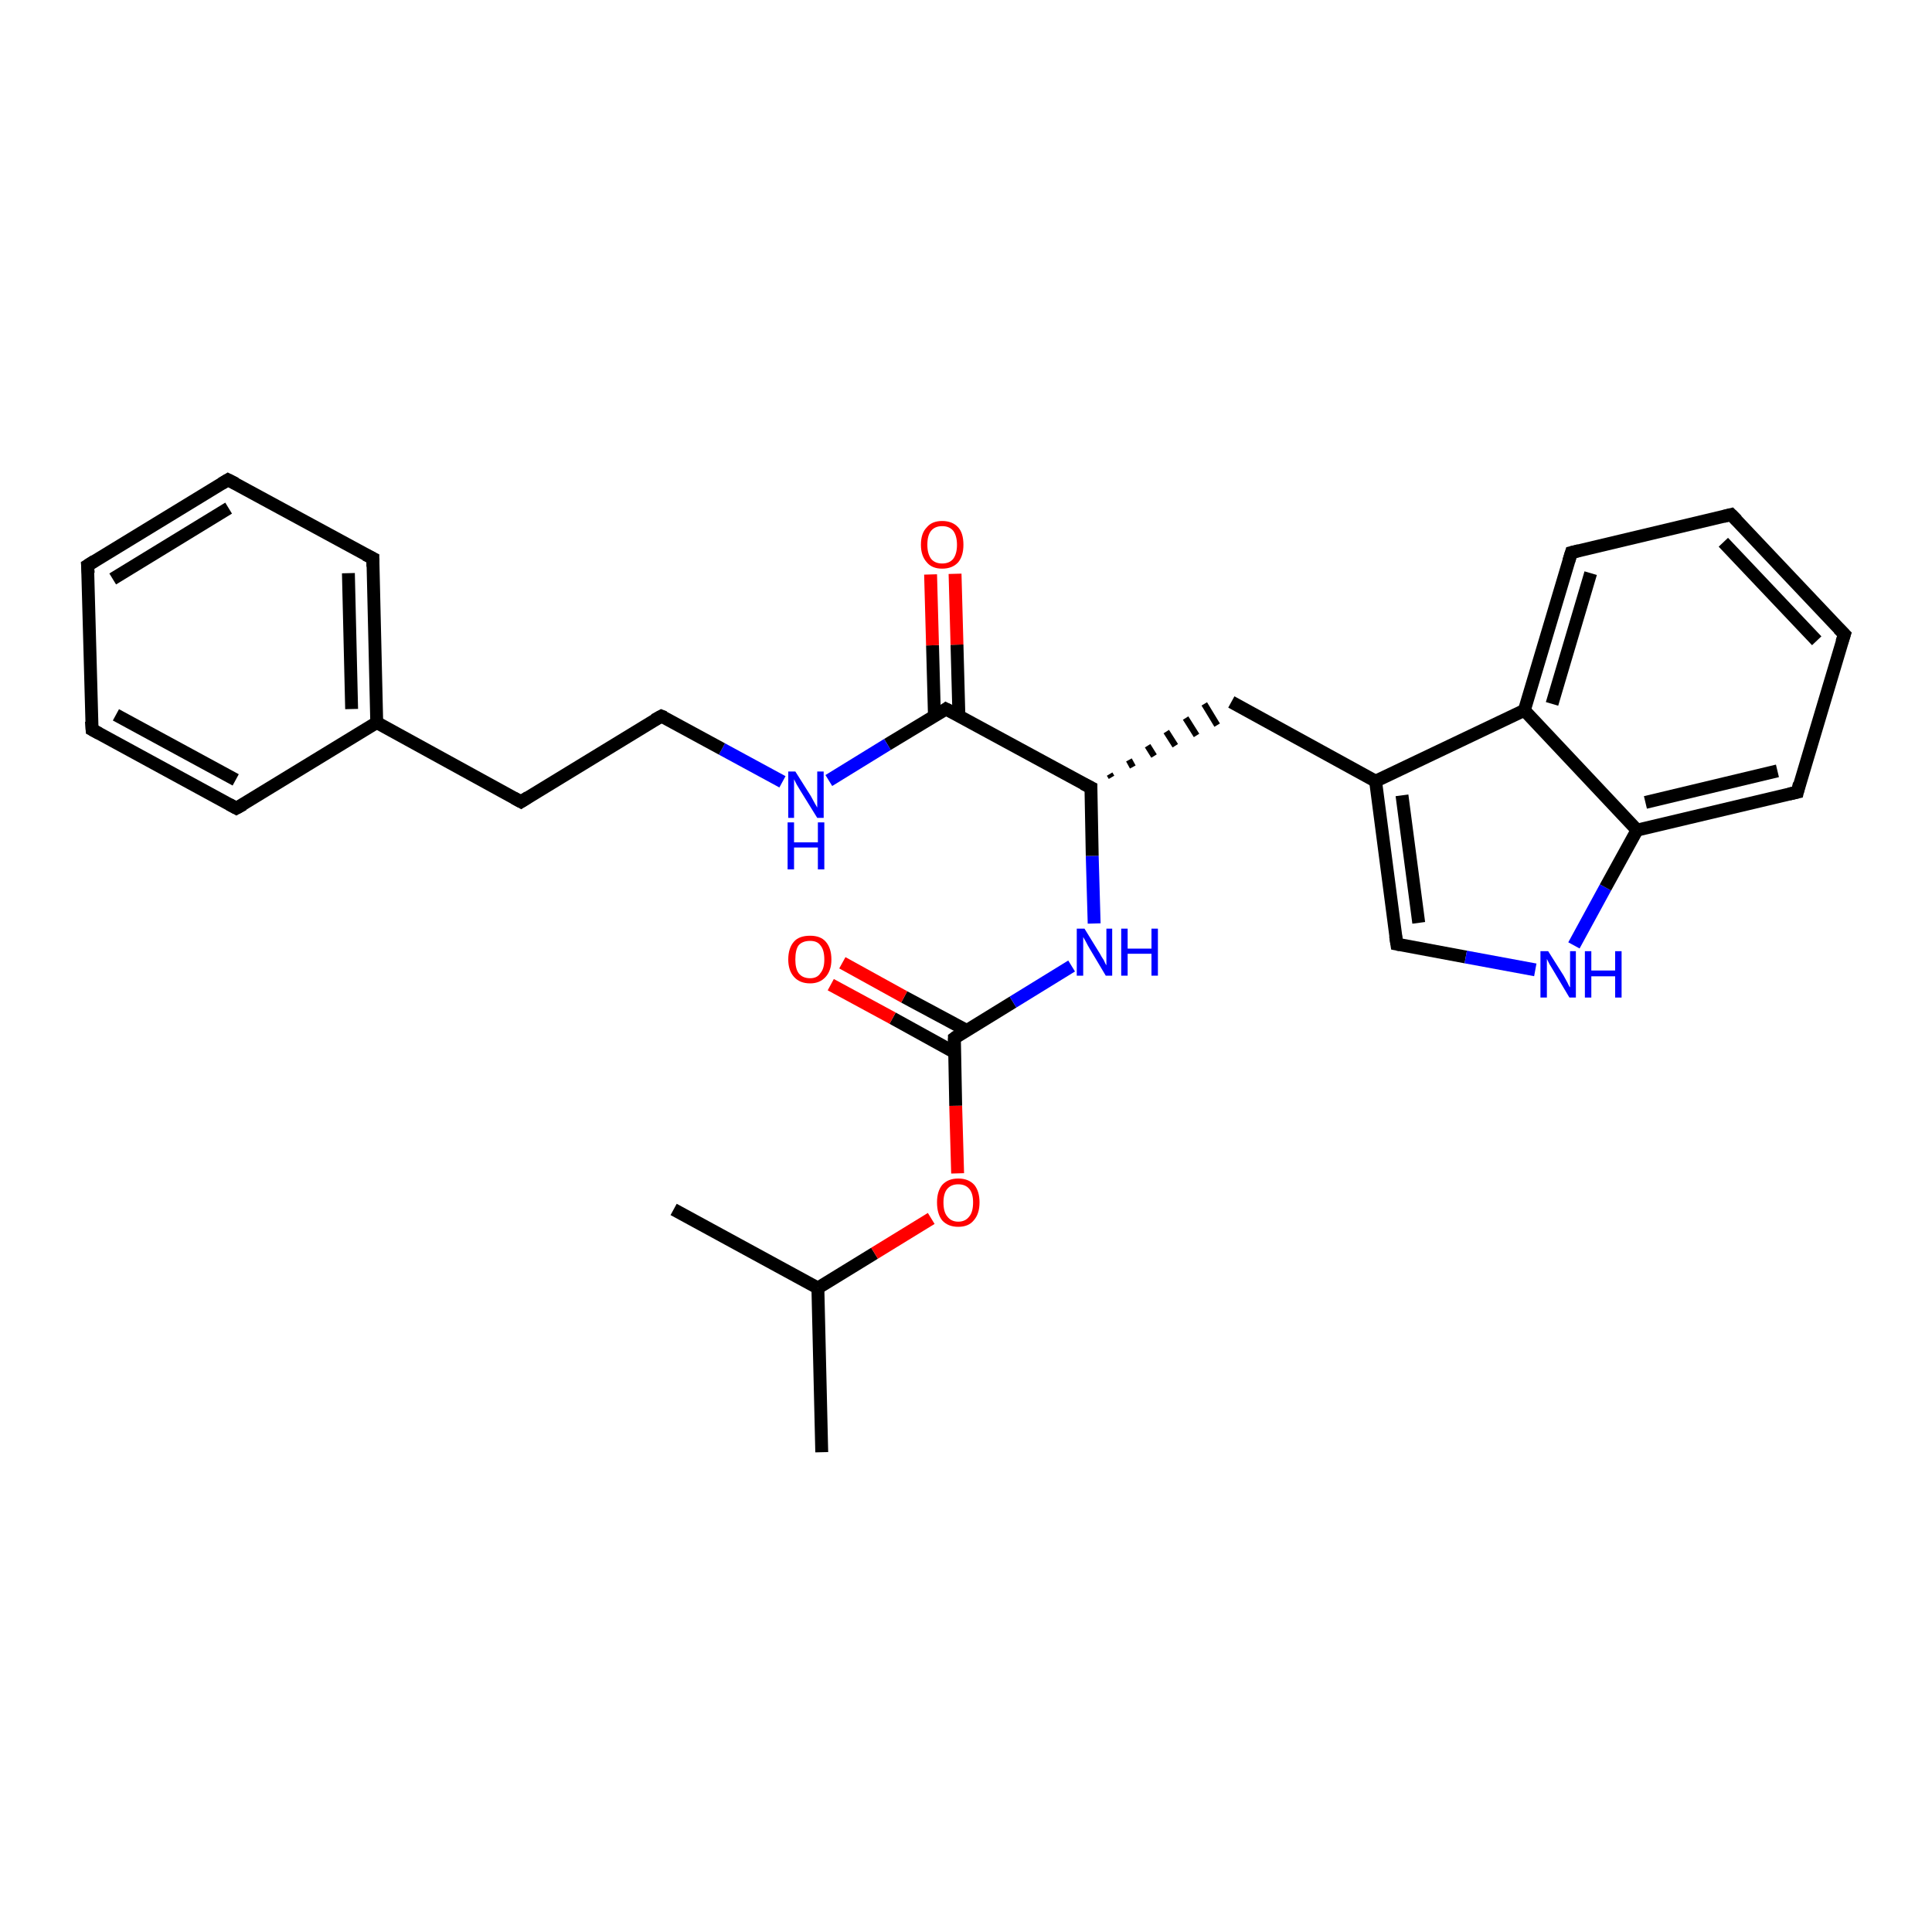 <?xml version='1.0' encoding='iso-8859-1'?>
<svg version='1.1' baseProfile='full'
              xmlns='http://www.w3.org/2000/svg'
                      xmlns:rdkit='http://www.rdkit.org/xml'
                      xmlns:xlink='http://www.w3.org/1999/xlink'
                  xml:space='preserve'
width='300px' height='300px' viewBox='0 0 300 300'>
<!-- END OF HEADER -->
<rect style='opacity:1.0;fill:#FFFFFF;stroke:none' width='300.0' height='300.0' x='0.0' y='0.0'> </rect>
<path class='bond-0 atom-0 atom-1' d='M 127.6,225.5 L 127.0,200.0' style='fill:none;fill-rule:evenodd;stroke:#000000;stroke-width:2.0px;stroke-linecap:butt;stroke-linejoin:miter;stroke-opacity:1' />
<path class='bond-1 atom-1 atom-2' d='M 127.0,200.0 L 104.6,187.8' style='fill:none;fill-rule:evenodd;stroke:#000000;stroke-width:2.0px;stroke-linecap:butt;stroke-linejoin:miter;stroke-opacity:1' />
<path class='bond-2 atom-1 atom-3' d='M 127.0,200.0 L 135.8,194.6' style='fill:none;fill-rule:evenodd;stroke:#000000;stroke-width:2.0px;stroke-linecap:butt;stroke-linejoin:miter;stroke-opacity:1' />
<path class='bond-2 atom-1 atom-3' d='M 135.8,194.6 L 144.6,189.2' style='fill:none;fill-rule:evenodd;stroke:#FF0000;stroke-width:2.0px;stroke-linecap:butt;stroke-linejoin:miter;stroke-opacity:1' />
<path class='bond-3 atom-3 atom-4' d='M 148.7,182.2 L 148.4,171.7' style='fill:none;fill-rule:evenodd;stroke:#FF0000;stroke-width:2.0px;stroke-linecap:butt;stroke-linejoin:miter;stroke-opacity:1' />
<path class='bond-3 atom-3 atom-4' d='M 148.4,171.7 L 148.2,161.2' style='fill:none;fill-rule:evenodd;stroke:#000000;stroke-width:2.0px;stroke-linecap:butt;stroke-linejoin:miter;stroke-opacity:1' />
<path class='bond-4 atom-4 atom-5' d='M 150.1,160.0 L 140.4,154.8' style='fill:none;fill-rule:evenodd;stroke:#000000;stroke-width:2.0px;stroke-linecap:butt;stroke-linejoin:miter;stroke-opacity:1' />
<path class='bond-4 atom-4 atom-5' d='M 140.4,154.8 L 130.8,149.5' style='fill:none;fill-rule:evenodd;stroke:#FF0000;stroke-width:2.0px;stroke-linecap:butt;stroke-linejoin:miter;stroke-opacity:1' />
<path class='bond-4 atom-4 atom-5' d='M 148.2,163.4 L 138.6,158.1' style='fill:none;fill-rule:evenodd;stroke:#000000;stroke-width:2.0px;stroke-linecap:butt;stroke-linejoin:miter;stroke-opacity:1' />
<path class='bond-4 atom-4 atom-5' d='M 138.6,158.1 L 129.0,152.9' style='fill:none;fill-rule:evenodd;stroke:#FF0000;stroke-width:2.0px;stroke-linecap:butt;stroke-linejoin:miter;stroke-opacity:1' />
<path class='bond-5 atom-4 atom-6' d='M 148.2,161.2 L 157.3,155.6' style='fill:none;fill-rule:evenodd;stroke:#000000;stroke-width:2.0px;stroke-linecap:butt;stroke-linejoin:miter;stroke-opacity:1' />
<path class='bond-5 atom-4 atom-6' d='M 157.3,155.6 L 166.4,150.0' style='fill:none;fill-rule:evenodd;stroke:#0000FF;stroke-width:2.0px;stroke-linecap:butt;stroke-linejoin:miter;stroke-opacity:1' />
<path class='bond-6 atom-6 atom-7' d='M 169.9,143.4 L 169.6,132.9' style='fill:none;fill-rule:evenodd;stroke:#0000FF;stroke-width:2.0px;stroke-linecap:butt;stroke-linejoin:miter;stroke-opacity:1' />
<path class='bond-6 atom-6 atom-7' d='M 169.6,132.9 L 169.4,122.3' style='fill:none;fill-rule:evenodd;stroke:#000000;stroke-width:2.0px;stroke-linecap:butt;stroke-linejoin:miter;stroke-opacity:1' />
<path class='bond-7 atom-7 atom-8' d='M 172.6,120.7 L 172.3,120.2' style='fill:none;fill-rule:evenodd;stroke:#000000;stroke-width:1.0px;stroke-linecap:butt;stroke-linejoin:miter;stroke-opacity:1' />
<path class='bond-7 atom-7 atom-8' d='M 175.9,119.1 L 175.3,118.0' style='fill:none;fill-rule:evenodd;stroke:#000000;stroke-width:1.0px;stroke-linecap:butt;stroke-linejoin:miter;stroke-opacity:1' />
<path class='bond-7 atom-7 atom-8' d='M 179.2,117.4 L 178.2,115.8' style='fill:none;fill-rule:evenodd;stroke:#000000;stroke-width:1.0px;stroke-linecap:butt;stroke-linejoin:miter;stroke-opacity:1' />
<path class='bond-7 atom-7 atom-8' d='M 182.5,115.8 L 181.1,113.6' style='fill:none;fill-rule:evenodd;stroke:#000000;stroke-width:1.0px;stroke-linecap:butt;stroke-linejoin:miter;stroke-opacity:1' />
<path class='bond-7 atom-7 atom-8' d='M 185.8,114.2 L 184.1,111.5' style='fill:none;fill-rule:evenodd;stroke:#000000;stroke-width:1.0px;stroke-linecap:butt;stroke-linejoin:miter;stroke-opacity:1' />
<path class='bond-7 atom-7 atom-8' d='M 189.0,112.6 L 187.0,109.3' style='fill:none;fill-rule:evenodd;stroke:#000000;stroke-width:1.0px;stroke-linecap:butt;stroke-linejoin:miter;stroke-opacity:1' />
<path class='bond-8 atom-8 atom-9' d='M 191.2,109.0 L 213.6,121.3' style='fill:none;fill-rule:evenodd;stroke:#000000;stroke-width:2.0px;stroke-linecap:butt;stroke-linejoin:miter;stroke-opacity:1' />
<path class='bond-9 atom-9 atom-10' d='M 213.6,121.3 L 216.9,146.6' style='fill:none;fill-rule:evenodd;stroke:#000000;stroke-width:2.0px;stroke-linecap:butt;stroke-linejoin:miter;stroke-opacity:1' />
<path class='bond-9 atom-9 atom-10' d='M 217.7,123.5 L 220.3,143.3' style='fill:none;fill-rule:evenodd;stroke:#000000;stroke-width:2.0px;stroke-linecap:butt;stroke-linejoin:miter;stroke-opacity:1' />
<path class='bond-10 atom-10 atom-11' d='M 216.9,146.6 L 227.6,148.6' style='fill:none;fill-rule:evenodd;stroke:#000000;stroke-width:2.0px;stroke-linecap:butt;stroke-linejoin:miter;stroke-opacity:1' />
<path class='bond-10 atom-10 atom-11' d='M 227.6,148.6 L 238.4,150.6' style='fill:none;fill-rule:evenodd;stroke:#0000FF;stroke-width:2.0px;stroke-linecap:butt;stroke-linejoin:miter;stroke-opacity:1' />
<path class='bond-11 atom-11 atom-12' d='M 244.4,146.8 L 249.3,137.8' style='fill:none;fill-rule:evenodd;stroke:#0000FF;stroke-width:2.0px;stroke-linecap:butt;stroke-linejoin:miter;stroke-opacity:1' />
<path class='bond-11 atom-11 atom-12' d='M 249.3,137.8 L 254.2,128.9' style='fill:none;fill-rule:evenodd;stroke:#000000;stroke-width:2.0px;stroke-linecap:butt;stroke-linejoin:miter;stroke-opacity:1' />
<path class='bond-12 atom-12 atom-13' d='M 254.2,128.9 L 279.1,123.0' style='fill:none;fill-rule:evenodd;stroke:#000000;stroke-width:2.0px;stroke-linecap:butt;stroke-linejoin:miter;stroke-opacity:1' />
<path class='bond-12 atom-12 atom-13' d='M 255.5,124.6 L 276.0,119.7' style='fill:none;fill-rule:evenodd;stroke:#000000;stroke-width:2.0px;stroke-linecap:butt;stroke-linejoin:miter;stroke-opacity:1' />
<path class='bond-13 atom-13 atom-14' d='M 279.1,123.0 L 286.4,98.5' style='fill:none;fill-rule:evenodd;stroke:#000000;stroke-width:2.0px;stroke-linecap:butt;stroke-linejoin:miter;stroke-opacity:1' />
<path class='bond-14 atom-14 atom-15' d='M 286.4,98.5 L 268.8,79.9' style='fill:none;fill-rule:evenodd;stroke:#000000;stroke-width:2.0px;stroke-linecap:butt;stroke-linejoin:miter;stroke-opacity:1' />
<path class='bond-14 atom-14 atom-15' d='M 282.1,99.5 L 267.6,84.2' style='fill:none;fill-rule:evenodd;stroke:#000000;stroke-width:2.0px;stroke-linecap:butt;stroke-linejoin:miter;stroke-opacity:1' />
<path class='bond-15 atom-15 atom-16' d='M 268.8,79.9 L 244.0,85.8' style='fill:none;fill-rule:evenodd;stroke:#000000;stroke-width:2.0px;stroke-linecap:butt;stroke-linejoin:miter;stroke-opacity:1' />
<path class='bond-16 atom-16 atom-17' d='M 244.0,85.8 L 236.7,110.3' style='fill:none;fill-rule:evenodd;stroke:#000000;stroke-width:2.0px;stroke-linecap:butt;stroke-linejoin:miter;stroke-opacity:1' />
<path class='bond-16 atom-16 atom-17' d='M 247.0,89.0 L 241.0,109.3' style='fill:none;fill-rule:evenodd;stroke:#000000;stroke-width:2.0px;stroke-linecap:butt;stroke-linejoin:miter;stroke-opacity:1' />
<path class='bond-17 atom-7 atom-18' d='M 169.4,122.3 L 146.9,110.1' style='fill:none;fill-rule:evenodd;stroke:#000000;stroke-width:2.0px;stroke-linecap:butt;stroke-linejoin:miter;stroke-opacity:1' />
<path class='bond-18 atom-18 atom-19' d='M 148.9,111.2 L 148.6,100.1' style='fill:none;fill-rule:evenodd;stroke:#000000;stroke-width:2.0px;stroke-linecap:butt;stroke-linejoin:miter;stroke-opacity:1' />
<path class='bond-18 atom-18 atom-19' d='M 148.6,100.1 L 148.3,89.1' style='fill:none;fill-rule:evenodd;stroke:#FF0000;stroke-width:2.0px;stroke-linecap:butt;stroke-linejoin:miter;stroke-opacity:1' />
<path class='bond-18 atom-18 atom-19' d='M 145.1,111.2 L 144.8,100.2' style='fill:none;fill-rule:evenodd;stroke:#000000;stroke-width:2.0px;stroke-linecap:butt;stroke-linejoin:miter;stroke-opacity:1' />
<path class='bond-18 atom-18 atom-19' d='M 144.8,100.2 L 144.5,89.2' style='fill:none;fill-rule:evenodd;stroke:#FF0000;stroke-width:2.0px;stroke-linecap:butt;stroke-linejoin:miter;stroke-opacity:1' />
<path class='bond-19 atom-18 atom-20' d='M 146.9,110.1 L 137.8,115.6' style='fill:none;fill-rule:evenodd;stroke:#000000;stroke-width:2.0px;stroke-linecap:butt;stroke-linejoin:miter;stroke-opacity:1' />
<path class='bond-19 atom-18 atom-20' d='M 137.8,115.6 L 128.7,121.2' style='fill:none;fill-rule:evenodd;stroke:#0000FF;stroke-width:2.0px;stroke-linecap:butt;stroke-linejoin:miter;stroke-opacity:1' />
<path class='bond-20 atom-20 atom-21' d='M 121.5,121.4 L 112.1,116.3' style='fill:none;fill-rule:evenodd;stroke:#0000FF;stroke-width:2.0px;stroke-linecap:butt;stroke-linejoin:miter;stroke-opacity:1' />
<path class='bond-20 atom-20 atom-21' d='M 112.1,116.3 L 102.7,111.2' style='fill:none;fill-rule:evenodd;stroke:#000000;stroke-width:2.0px;stroke-linecap:butt;stroke-linejoin:miter;stroke-opacity:1' />
<path class='bond-21 atom-21 atom-22' d='M 102.7,111.2 L 80.9,124.5' style='fill:none;fill-rule:evenodd;stroke:#000000;stroke-width:2.0px;stroke-linecap:butt;stroke-linejoin:miter;stroke-opacity:1' />
<path class='bond-22 atom-22 atom-23' d='M 80.9,124.5 L 58.5,112.2' style='fill:none;fill-rule:evenodd;stroke:#000000;stroke-width:2.0px;stroke-linecap:butt;stroke-linejoin:miter;stroke-opacity:1' />
<path class='bond-23 atom-23 atom-24' d='M 58.5,112.2 L 57.9,86.7' style='fill:none;fill-rule:evenodd;stroke:#000000;stroke-width:2.0px;stroke-linecap:butt;stroke-linejoin:miter;stroke-opacity:1' />
<path class='bond-23 atom-23 atom-24' d='M 54.6,110.1 L 54.1,89.0' style='fill:none;fill-rule:evenodd;stroke:#000000;stroke-width:2.0px;stroke-linecap:butt;stroke-linejoin:miter;stroke-opacity:1' />
<path class='bond-24 atom-24 atom-25' d='M 57.9,86.7 L 35.4,74.5' style='fill:none;fill-rule:evenodd;stroke:#000000;stroke-width:2.0px;stroke-linecap:butt;stroke-linejoin:miter;stroke-opacity:1' />
<path class='bond-25 atom-25 atom-26' d='M 35.4,74.5 L 13.6,87.8' style='fill:none;fill-rule:evenodd;stroke:#000000;stroke-width:2.0px;stroke-linecap:butt;stroke-linejoin:miter;stroke-opacity:1' />
<path class='bond-25 atom-25 atom-26' d='M 35.5,78.9 L 17.5,89.9' style='fill:none;fill-rule:evenodd;stroke:#000000;stroke-width:2.0px;stroke-linecap:butt;stroke-linejoin:miter;stroke-opacity:1' />
<path class='bond-26 atom-26 atom-27' d='M 13.6,87.8 L 14.3,113.3' style='fill:none;fill-rule:evenodd;stroke:#000000;stroke-width:2.0px;stroke-linecap:butt;stroke-linejoin:miter;stroke-opacity:1' />
<path class='bond-27 atom-27 atom-28' d='M 14.3,113.3 L 36.7,125.5' style='fill:none;fill-rule:evenodd;stroke:#000000;stroke-width:2.0px;stroke-linecap:butt;stroke-linejoin:miter;stroke-opacity:1' />
<path class='bond-27 atom-27 atom-28' d='M 18.0,111.0 L 36.6,121.1' style='fill:none;fill-rule:evenodd;stroke:#000000;stroke-width:2.0px;stroke-linecap:butt;stroke-linejoin:miter;stroke-opacity:1' />
<path class='bond-28 atom-17 atom-9' d='M 236.7,110.3 L 213.6,121.3' style='fill:none;fill-rule:evenodd;stroke:#000000;stroke-width:2.0px;stroke-linecap:butt;stroke-linejoin:miter;stroke-opacity:1' />
<path class='bond-29 atom-28 atom-23' d='M 36.7,125.5 L 58.5,112.2' style='fill:none;fill-rule:evenodd;stroke:#000000;stroke-width:2.0px;stroke-linecap:butt;stroke-linejoin:miter;stroke-opacity:1' />
<path class='bond-30 atom-17 atom-12' d='M 236.7,110.3 L 254.2,128.9' style='fill:none;fill-rule:evenodd;stroke:#000000;stroke-width:2.0px;stroke-linecap:butt;stroke-linejoin:miter;stroke-opacity:1' />
<path d='M 148.2,161.7 L 148.2,161.2 L 148.6,160.9' style='fill:none;stroke:#000000;stroke-width:2.0px;stroke-linecap:butt;stroke-linejoin:miter;stroke-opacity:1;' />
<path d='M 169.4,122.9 L 169.4,122.3 L 168.2,121.7' style='fill:none;stroke:#000000;stroke-width:2.0px;stroke-linecap:butt;stroke-linejoin:miter;stroke-opacity:1;' />
<path d='M 216.7,145.3 L 216.9,146.6 L 217.4,146.7' style='fill:none;stroke:#000000;stroke-width:2.0px;stroke-linecap:butt;stroke-linejoin:miter;stroke-opacity:1;' />
<path d='M 277.8,123.3 L 279.1,123.0 L 279.4,121.7' style='fill:none;stroke:#000000;stroke-width:2.0px;stroke-linecap:butt;stroke-linejoin:miter;stroke-opacity:1;' />
<path d='M 286.0,99.7 L 286.4,98.5 L 285.5,97.6' style='fill:none;stroke:#000000;stroke-width:2.0px;stroke-linecap:butt;stroke-linejoin:miter;stroke-opacity:1;' />
<path d='M 269.7,80.8 L 268.8,79.9 L 267.6,80.2' style='fill:none;stroke:#000000;stroke-width:2.0px;stroke-linecap:butt;stroke-linejoin:miter;stroke-opacity:1;' />
<path d='M 245.2,85.5 L 244.0,85.8 L 243.6,87.1' style='fill:none;stroke:#000000;stroke-width:2.0px;stroke-linecap:butt;stroke-linejoin:miter;stroke-opacity:1;' />
<path d='M 148.1,110.7 L 146.9,110.1 L 146.5,110.4' style='fill:none;stroke:#000000;stroke-width:2.0px;stroke-linecap:butt;stroke-linejoin:miter;stroke-opacity:1;' />
<path d='M 103.2,111.4 L 102.7,111.2 L 101.6,111.8' style='fill:none;stroke:#000000;stroke-width:2.0px;stroke-linecap:butt;stroke-linejoin:miter;stroke-opacity:1;' />
<path d='M 82.0,123.8 L 80.9,124.5 L 79.8,123.9' style='fill:none;stroke:#000000;stroke-width:2.0px;stroke-linecap:butt;stroke-linejoin:miter;stroke-opacity:1;' />
<path d='M 57.9,88.0 L 57.9,86.7 L 56.7,86.1' style='fill:none;stroke:#000000;stroke-width:2.0px;stroke-linecap:butt;stroke-linejoin:miter;stroke-opacity:1;' />
<path d='M 36.6,75.1 L 35.4,74.5 L 34.4,75.1' style='fill:none;stroke:#000000;stroke-width:2.0px;stroke-linecap:butt;stroke-linejoin:miter;stroke-opacity:1;' />
<path d='M 14.7,87.1 L 13.6,87.8 L 13.7,89.0' style='fill:none;stroke:#000000;stroke-width:2.0px;stroke-linecap:butt;stroke-linejoin:miter;stroke-opacity:1;' />
<path d='M 14.2,112.0 L 14.3,113.3 L 15.4,113.9' style='fill:none;stroke:#000000;stroke-width:2.0px;stroke-linecap:butt;stroke-linejoin:miter;stroke-opacity:1;' />
<path d='M 35.6,124.9 L 36.7,125.5 L 37.8,124.9' style='fill:none;stroke:#000000;stroke-width:2.0px;stroke-linecap:butt;stroke-linejoin:miter;stroke-opacity:1;' />
<path class='atom-3' d='M 145.5 186.7
Q 145.5 185.0, 146.3 184.0
Q 147.2 183.0, 148.8 183.0
Q 150.4 183.0, 151.3 184.0
Q 152.1 185.0, 152.1 186.7
Q 152.1 188.5, 151.2 189.5
Q 150.4 190.5, 148.8 190.5
Q 147.2 190.5, 146.3 189.5
Q 145.5 188.5, 145.5 186.7
M 148.8 189.7
Q 149.9 189.7, 150.5 188.9
Q 151.1 188.2, 151.1 186.7
Q 151.1 185.3, 150.5 184.6
Q 149.9 183.9, 148.8 183.9
Q 147.7 183.9, 147.1 184.6
Q 146.5 185.3, 146.5 186.7
Q 146.5 188.2, 147.1 188.9
Q 147.7 189.7, 148.8 189.7
' fill='#FF0000'/>
<path class='atom-5' d='M 122.4 149.0
Q 122.4 147.2, 123.3 146.2
Q 124.1 145.3, 125.8 145.3
Q 127.4 145.3, 128.2 146.2
Q 129.1 147.2, 129.1 149.0
Q 129.1 150.7, 128.2 151.7
Q 127.3 152.7, 125.8 152.7
Q 124.2 152.7, 123.3 151.7
Q 122.4 150.7, 122.4 149.0
M 125.8 151.9
Q 126.9 151.9, 127.4 151.1
Q 128.0 150.4, 128.0 149.0
Q 128.0 147.5, 127.4 146.8
Q 126.9 146.1, 125.8 146.1
Q 124.6 146.1, 124.0 146.8
Q 123.5 147.5, 123.5 149.0
Q 123.5 150.4, 124.0 151.1
Q 124.6 151.9, 125.8 151.9
' fill='#FF0000'/>
<path class='atom-6' d='M 168.4 144.2
L 170.8 148.1
Q 171.0 148.5, 171.4 149.1
Q 171.7 149.8, 171.8 149.9
L 171.8 144.2
L 172.7 144.2
L 172.7 151.5
L 171.7 151.5
L 169.2 147.3
Q 168.9 146.8, 168.6 146.2
Q 168.3 145.7, 168.2 145.5
L 168.2 151.5
L 167.2 151.5
L 167.2 144.2
L 168.4 144.2
' fill='#0000FF'/>
<path class='atom-6' d='M 174.1 144.2
L 175.1 144.2
L 175.1 147.3
L 178.8 147.3
L 178.8 144.2
L 179.8 144.2
L 179.8 151.5
L 178.8 151.5
L 178.8 148.1
L 175.1 148.1
L 175.1 151.5
L 174.1 151.5
L 174.1 144.2
' fill='#0000FF'/>
<path class='atom-11' d='M 240.4 147.7
L 242.8 151.5
Q 243.0 151.9, 243.4 152.6
Q 243.7 153.3, 243.8 153.3
L 243.8 147.7
L 244.7 147.7
L 244.7 154.9
L 243.7 154.9
L 241.2 150.7
Q 240.9 150.2, 240.6 149.7
Q 240.3 149.1, 240.2 148.9
L 240.2 154.9
L 239.2 154.9
L 239.2 147.7
L 240.4 147.7
' fill='#0000FF'/>
<path class='atom-11' d='M 246.1 147.7
L 247.1 147.7
L 247.1 150.7
L 250.8 150.7
L 250.8 147.7
L 251.8 147.7
L 251.8 154.9
L 250.8 154.9
L 250.8 151.6
L 247.1 151.6
L 247.1 154.9
L 246.1 154.9
L 246.1 147.7
' fill='#0000FF'/>
<path class='atom-19' d='M 143.0 84.6
Q 143.0 82.8, 143.9 81.9
Q 144.7 80.9, 146.3 80.9
Q 147.9 80.9, 148.8 81.9
Q 149.6 82.8, 149.6 84.6
Q 149.6 86.3, 148.8 87.3
Q 147.9 88.3, 146.3 88.3
Q 144.7 88.3, 143.9 87.3
Q 143.0 86.3, 143.0 84.6
M 146.3 87.5
Q 147.4 87.5, 148.0 86.8
Q 148.6 86.0, 148.6 84.6
Q 148.6 83.2, 148.0 82.4
Q 147.4 81.7, 146.3 81.7
Q 145.2 81.7, 144.6 82.4
Q 144.0 83.1, 144.0 84.6
Q 144.0 86.0, 144.6 86.8
Q 145.2 87.5, 146.3 87.5
' fill='#FF0000'/>
<path class='atom-20' d='M 123.5 119.8
L 125.9 123.6
Q 126.1 124.0, 126.5 124.7
Q 126.9 125.4, 126.9 125.4
L 126.9 119.8
L 127.9 119.8
L 127.9 127.0
L 126.9 127.0
L 124.3 122.8
Q 124.0 122.3, 123.7 121.8
Q 123.4 121.2, 123.3 121.0
L 123.3 127.0
L 122.4 127.0
L 122.4 119.8
L 123.5 119.8
' fill='#0000FF'/>
<path class='atom-20' d='M 122.3 127.7
L 123.3 127.7
L 123.3 130.8
L 127.0 130.8
L 127.0 127.7
L 128.0 127.7
L 128.0 135.0
L 127.0 135.0
L 127.0 131.6
L 123.3 131.6
L 123.3 135.0
L 122.3 135.0
L 122.3 127.7
' fill='#0000FF'/>
</svg>
